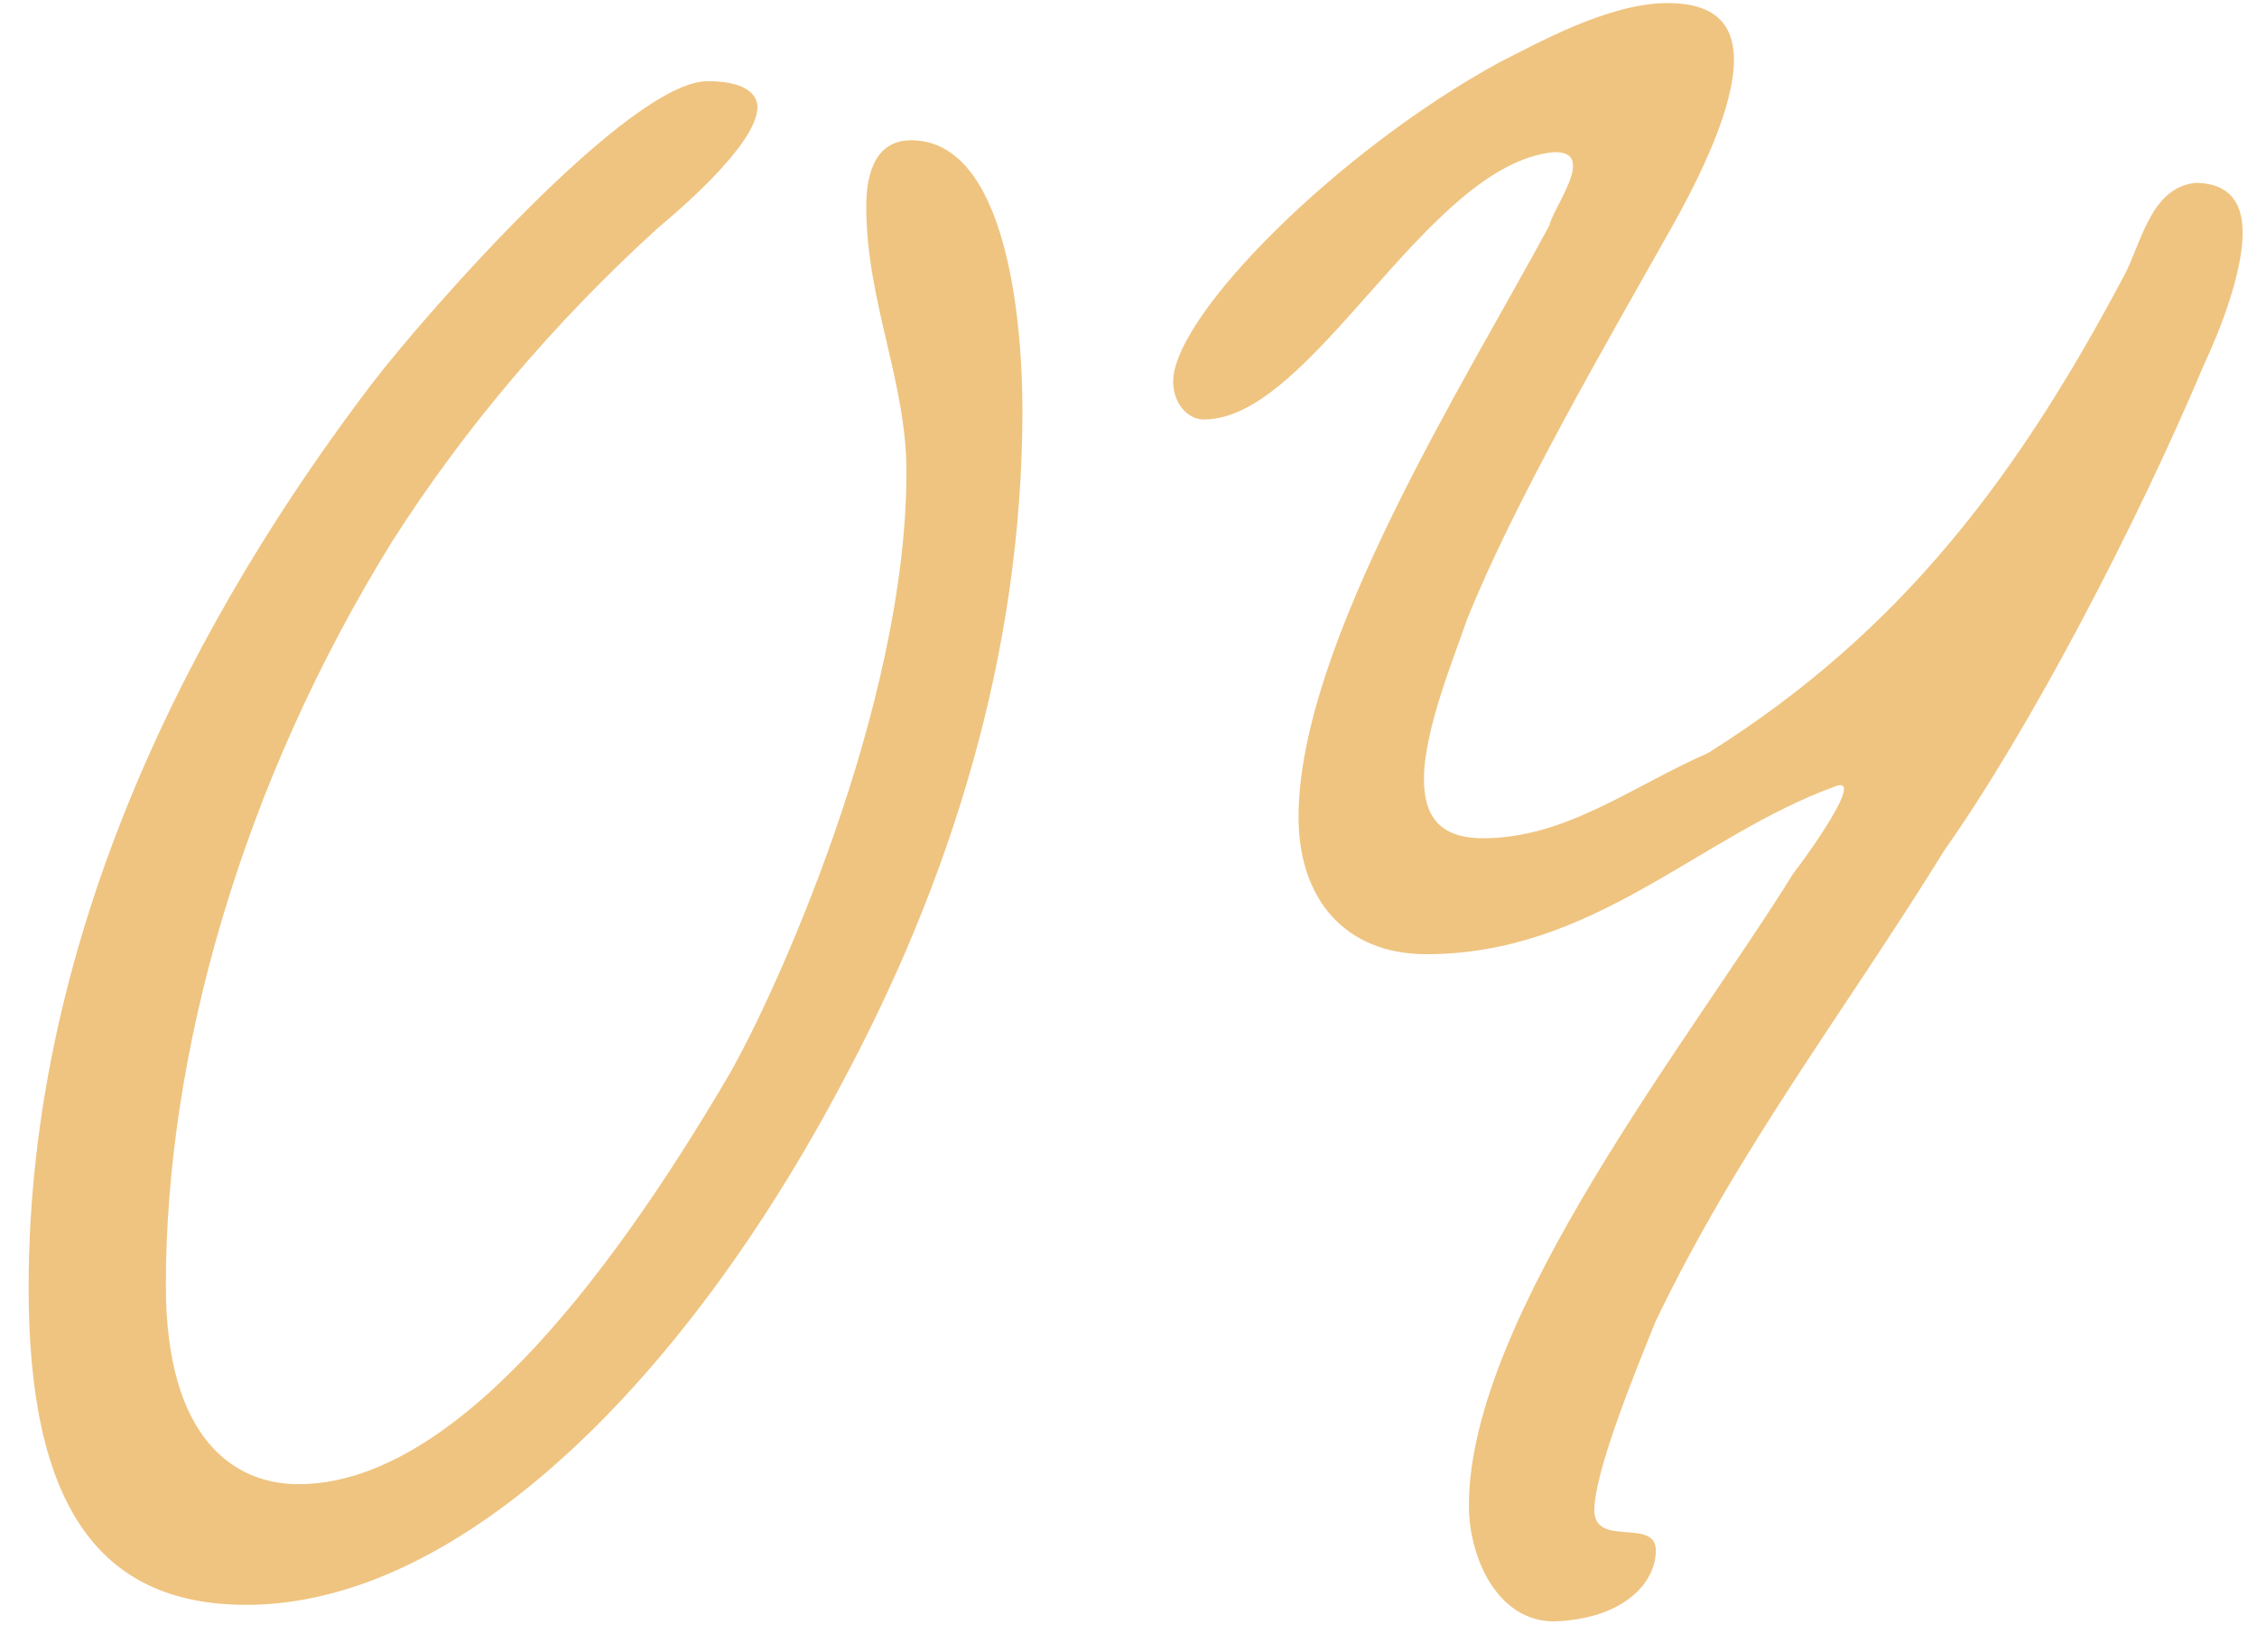 <?xml version="1.0" encoding="UTF-8"?> <svg xmlns="http://www.w3.org/2000/svg" width="56" height="41" viewBox="0 0 56 41" fill="none"><path d="M22.608 3.481C24.957 3.481 25.368 7.885 25.368 10.174C25.368 16.28 23.548 21.916 20.906 26.847C17.031 34.186 11.454 39.822 6.111 39.822C2.413 39.822 0.71 37.297 0.71 31.955C0.71 23.031 4.937 15.164 9.223 9.528C10.573 7.767 15.622 2.014 17.56 2.014C18.44 2.014 18.793 2.307 18.793 2.659C18.793 3.599 16.679 5.36 16.327 5.654C13.743 8.002 11.513 10.644 9.751 13.403C5.994 19.45 4.115 26.143 4.115 31.896C4.115 35.712 5.818 36.828 7.403 36.828C11.102 36.828 14.918 32.072 18.088 26.671C19.203 24.734 22.491 17.571 22.491 11.701C22.491 9.47 21.493 7.474 21.493 5.125C21.493 4.186 21.787 3.481 22.608 3.481ZM54.47 4.538C55.115 4.538 55.644 4.832 55.644 5.771C55.644 7.063 54.705 9 54.705 9C53.002 13.051 50.36 18.1 48.247 21.094C45.781 25.086 43.139 28.491 41.084 32.777C40.556 34.069 39.558 36.534 39.558 37.474C39.558 38.413 41.084 37.65 41.084 38.472C41.084 39.294 40.262 40.174 38.56 40.233C37.151 40.233 36.446 38.648 36.446 37.356C36.446 32.66 42.024 25.673 44.489 21.681C44.724 21.387 46.309 19.215 45.546 19.509C42.141 20.742 39.558 23.677 35.389 23.677C33.393 23.677 32.219 22.327 32.219 20.272C32.219 15.986 36.388 9.411 38.442 5.595C38.501 5.301 39.029 4.538 39.029 4.127C39.029 3.892 38.912 3.775 38.56 3.775C35.389 4.068 32.572 10.409 29.871 10.409C29.46 10.409 29.108 9.998 29.108 9.47C29.108 7.826 33.217 3.716 37.209 1.544C38.149 1.074 39.91 0.076 41.378 0.076C42.552 0.076 43.022 0.605 43.022 1.485C43.022 2.659 42.2 4.362 41.437 5.712C39.851 8.53 37.562 12.464 36.388 15.399C36.094 16.28 35.331 18.1 35.331 19.333C35.331 20.213 35.683 20.8 36.798 20.8C38.853 20.8 40.497 19.509 42.376 18.687C47.249 15.634 50.125 11.701 52.709 6.828C53.12 6.065 53.354 4.656 54.47 4.538Z" fill="#EFC480"></path></svg> 